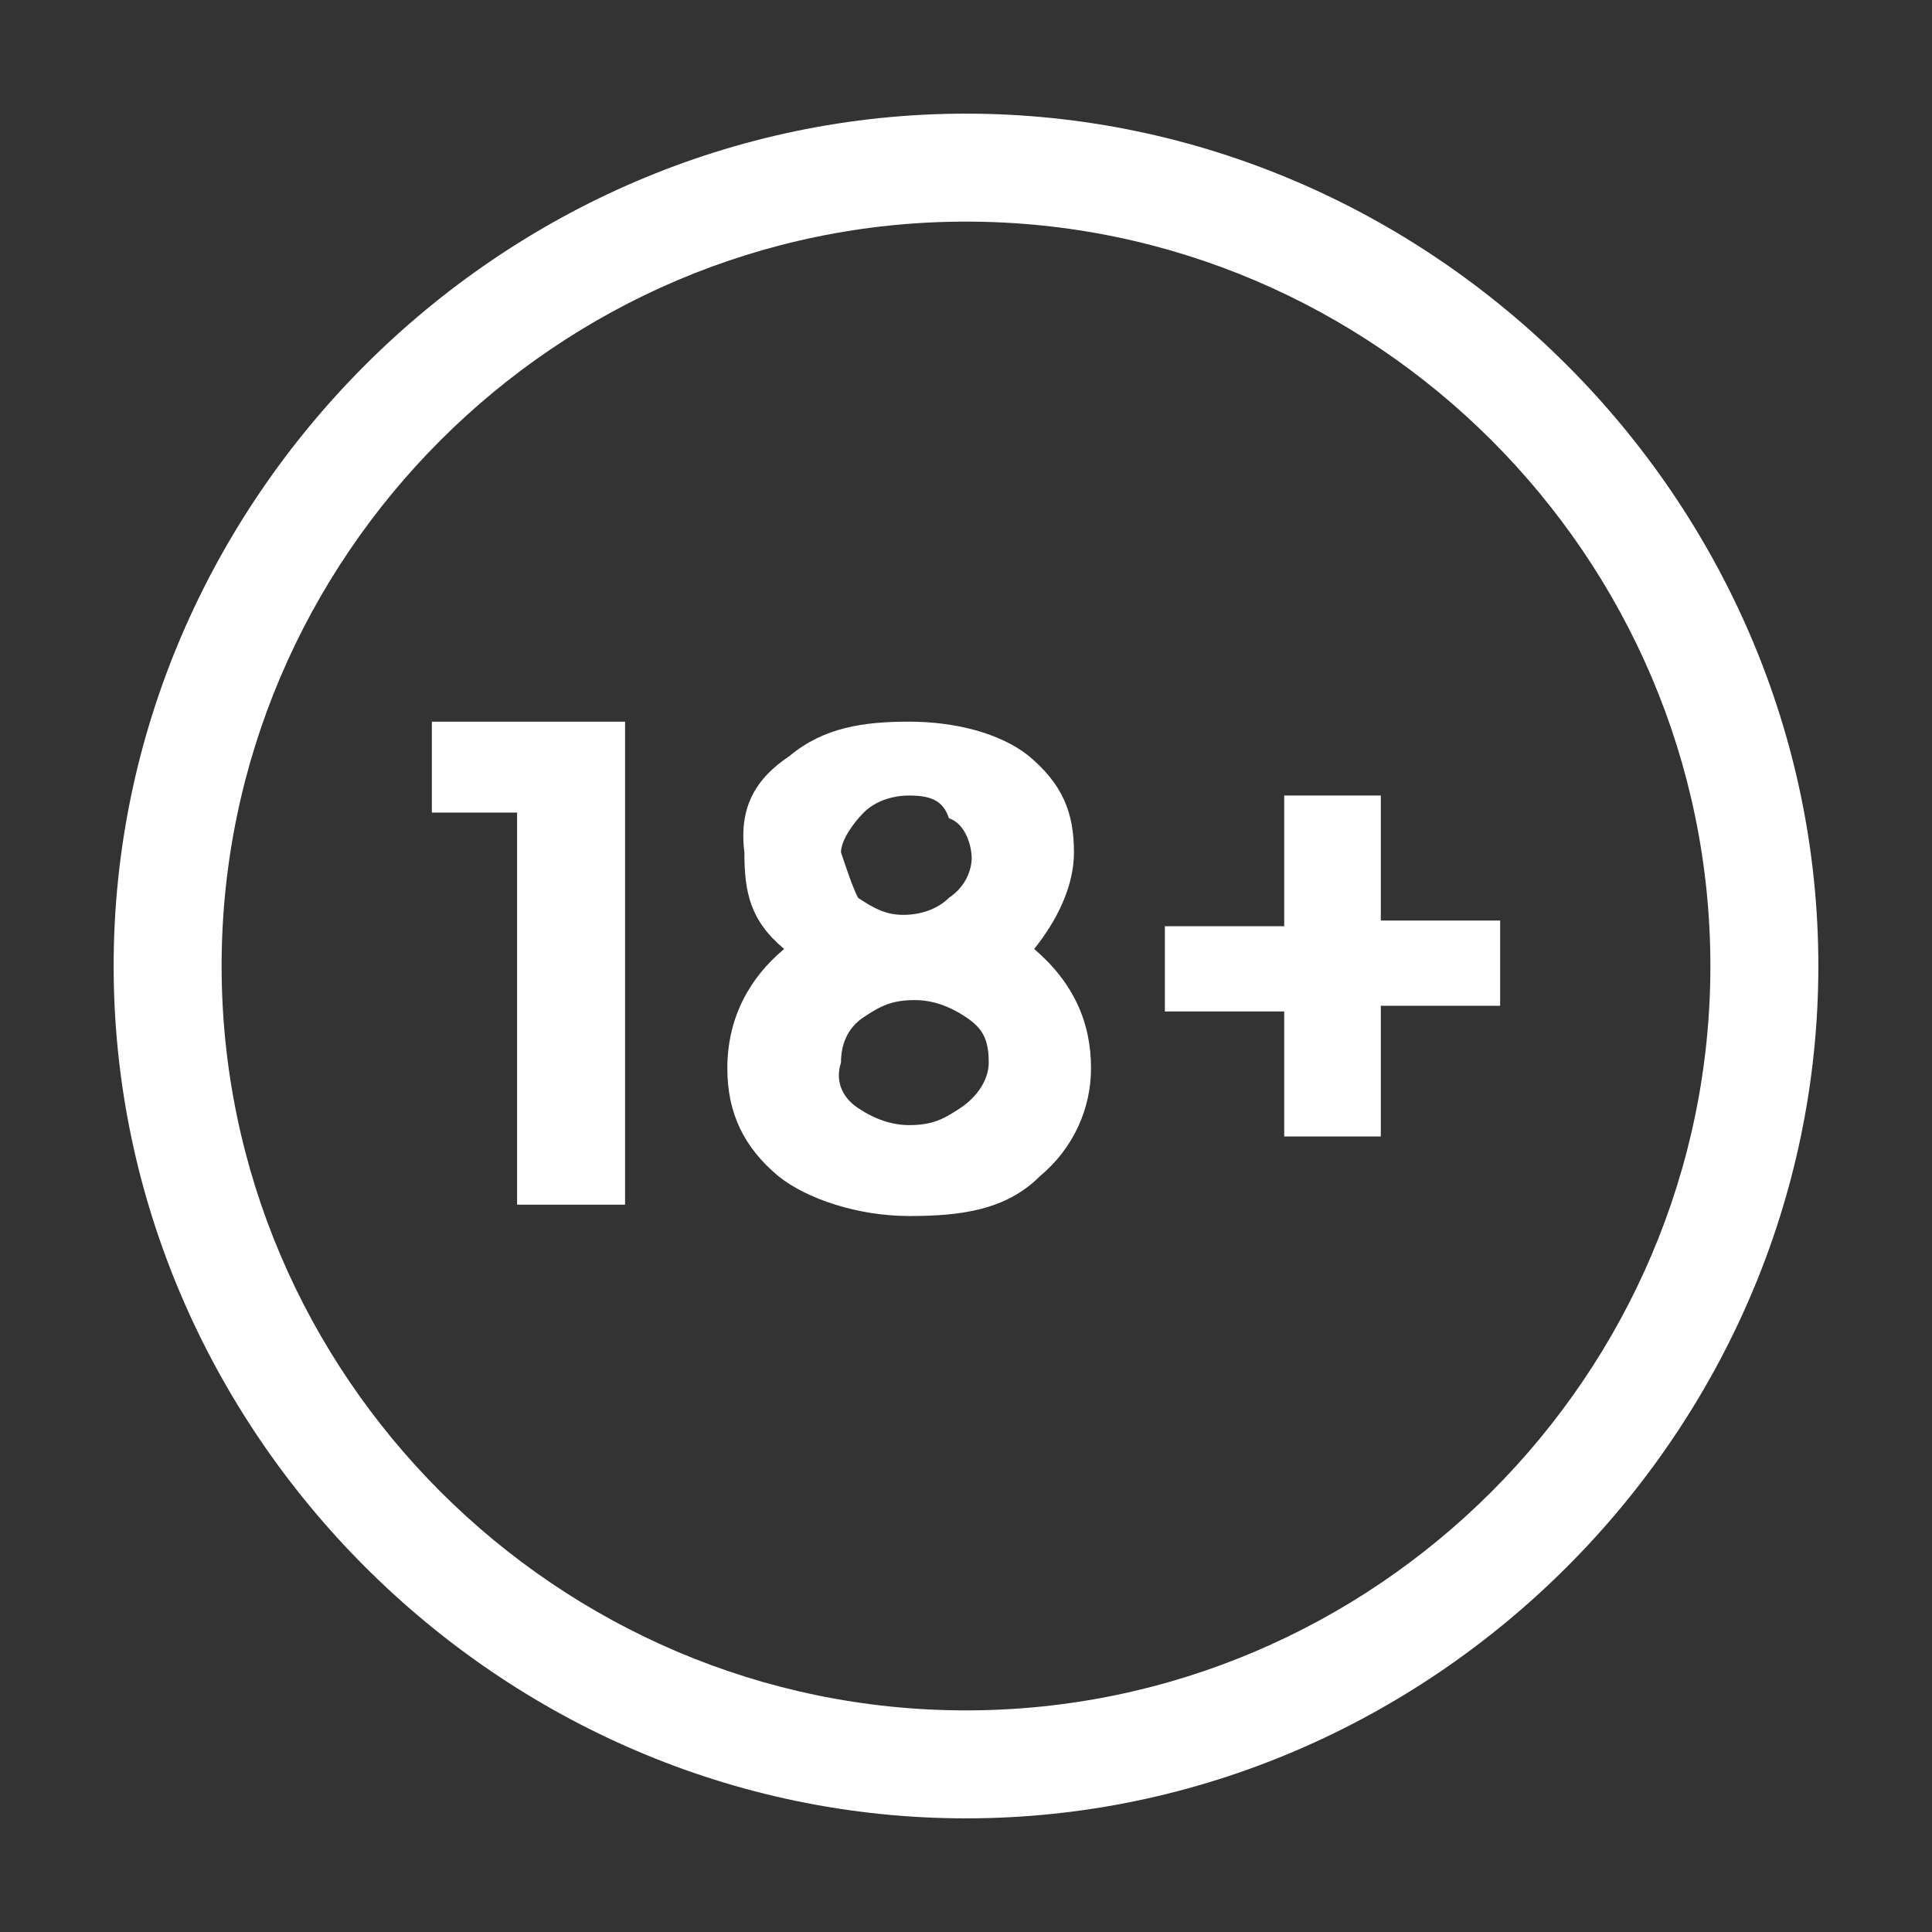 <svg width="34" height="34" viewBox="0 0 34 34" fill="none" xmlns="http://www.w3.org/2000/svg">
<rect x="0" y="0" width="34" height="34" fill="#333333" stroke="none"/>
<path d="M17 32C8.8 32 2 25.2 2 17C2 8.8 8.8 2 17 2C25.2 2 32 8.8 32 17C32 25.2 25.2 32 17 32ZM17 3.9C9.8 3.9 3.9 9.8 3.9 17C3.9 24.2 9.8 30.1 17 30.1C24.2 30.1 30.1 24.2 30.1 17C30.1 9.8 24.2 3.9 17 3.9Z" fill="white"/>
<path d="M7.6 12.7H11V21.2H9.1V14.3H7.6V12.7Z" fill="white"/>
<path d="M13.9 13.3C14.5 12.8 15.2 12.7 16 12.7C16.8 12.7 17.6 12.9 18.1 13.3C18.7 13.8 18.9 14.3 18.9 15C18.9 15.6 18.6 16.2 18.2 16.7C18.9 17.3 19.2 18 19.2 18.8C19.2 19.5 18.9 20.2 18.3 20.7C17.7 21.3 16.9 21.4 16 21.4C15.1 21.4 14.2 21.1 13.7 20.7C13.1 20.2 12.8 19.6 12.8 18.8C12.8 17.9 13.2 17.2 13.8 16.7C13.2 16.2 13.1 15.7 13.1 15C13 14.2 13.3 13.7 13.9 13.3ZM15.1 19.5C15.4 19.7 15.7 19.8 16 19.8C16.4 19.8 16.6 19.7 16.9 19.5C17.2 19.3 17.4 19 17.4 18.7C17.4 18.3 17.3 18.1 17 17.9C16.7 17.7 16.4 17.6 16.1 17.6C15.7 17.6 15.5 17.7 15.2 17.9C14.9 18.1 14.8 18.4 14.8 18.7C14.7 19 14.8 19.3 15.1 19.5ZM15.1 15.8C15.4 16 15.6 16.1 15.9 16.1C16.2 16.1 16.5 16 16.7 15.8C17 15.6 17.1 15.3 17.1 15.1C17.1 14.9 17 14.5 16.7 14.4C16.6 14.1 16.4 14 16 14C15.7 14 15.4 14.1 15.2 14.3C15 14.5 14.8 14.8 14.8 15C14.9 15.3 15 15.6 15.1 15.8Z" fill="white"/>
<path d="M22.6 20V17.8H20.5V16.3H22.6V14H24.3V16.2H26.4V17.7H24.3V20H22.6Z" fill="white"/>
</svg>
